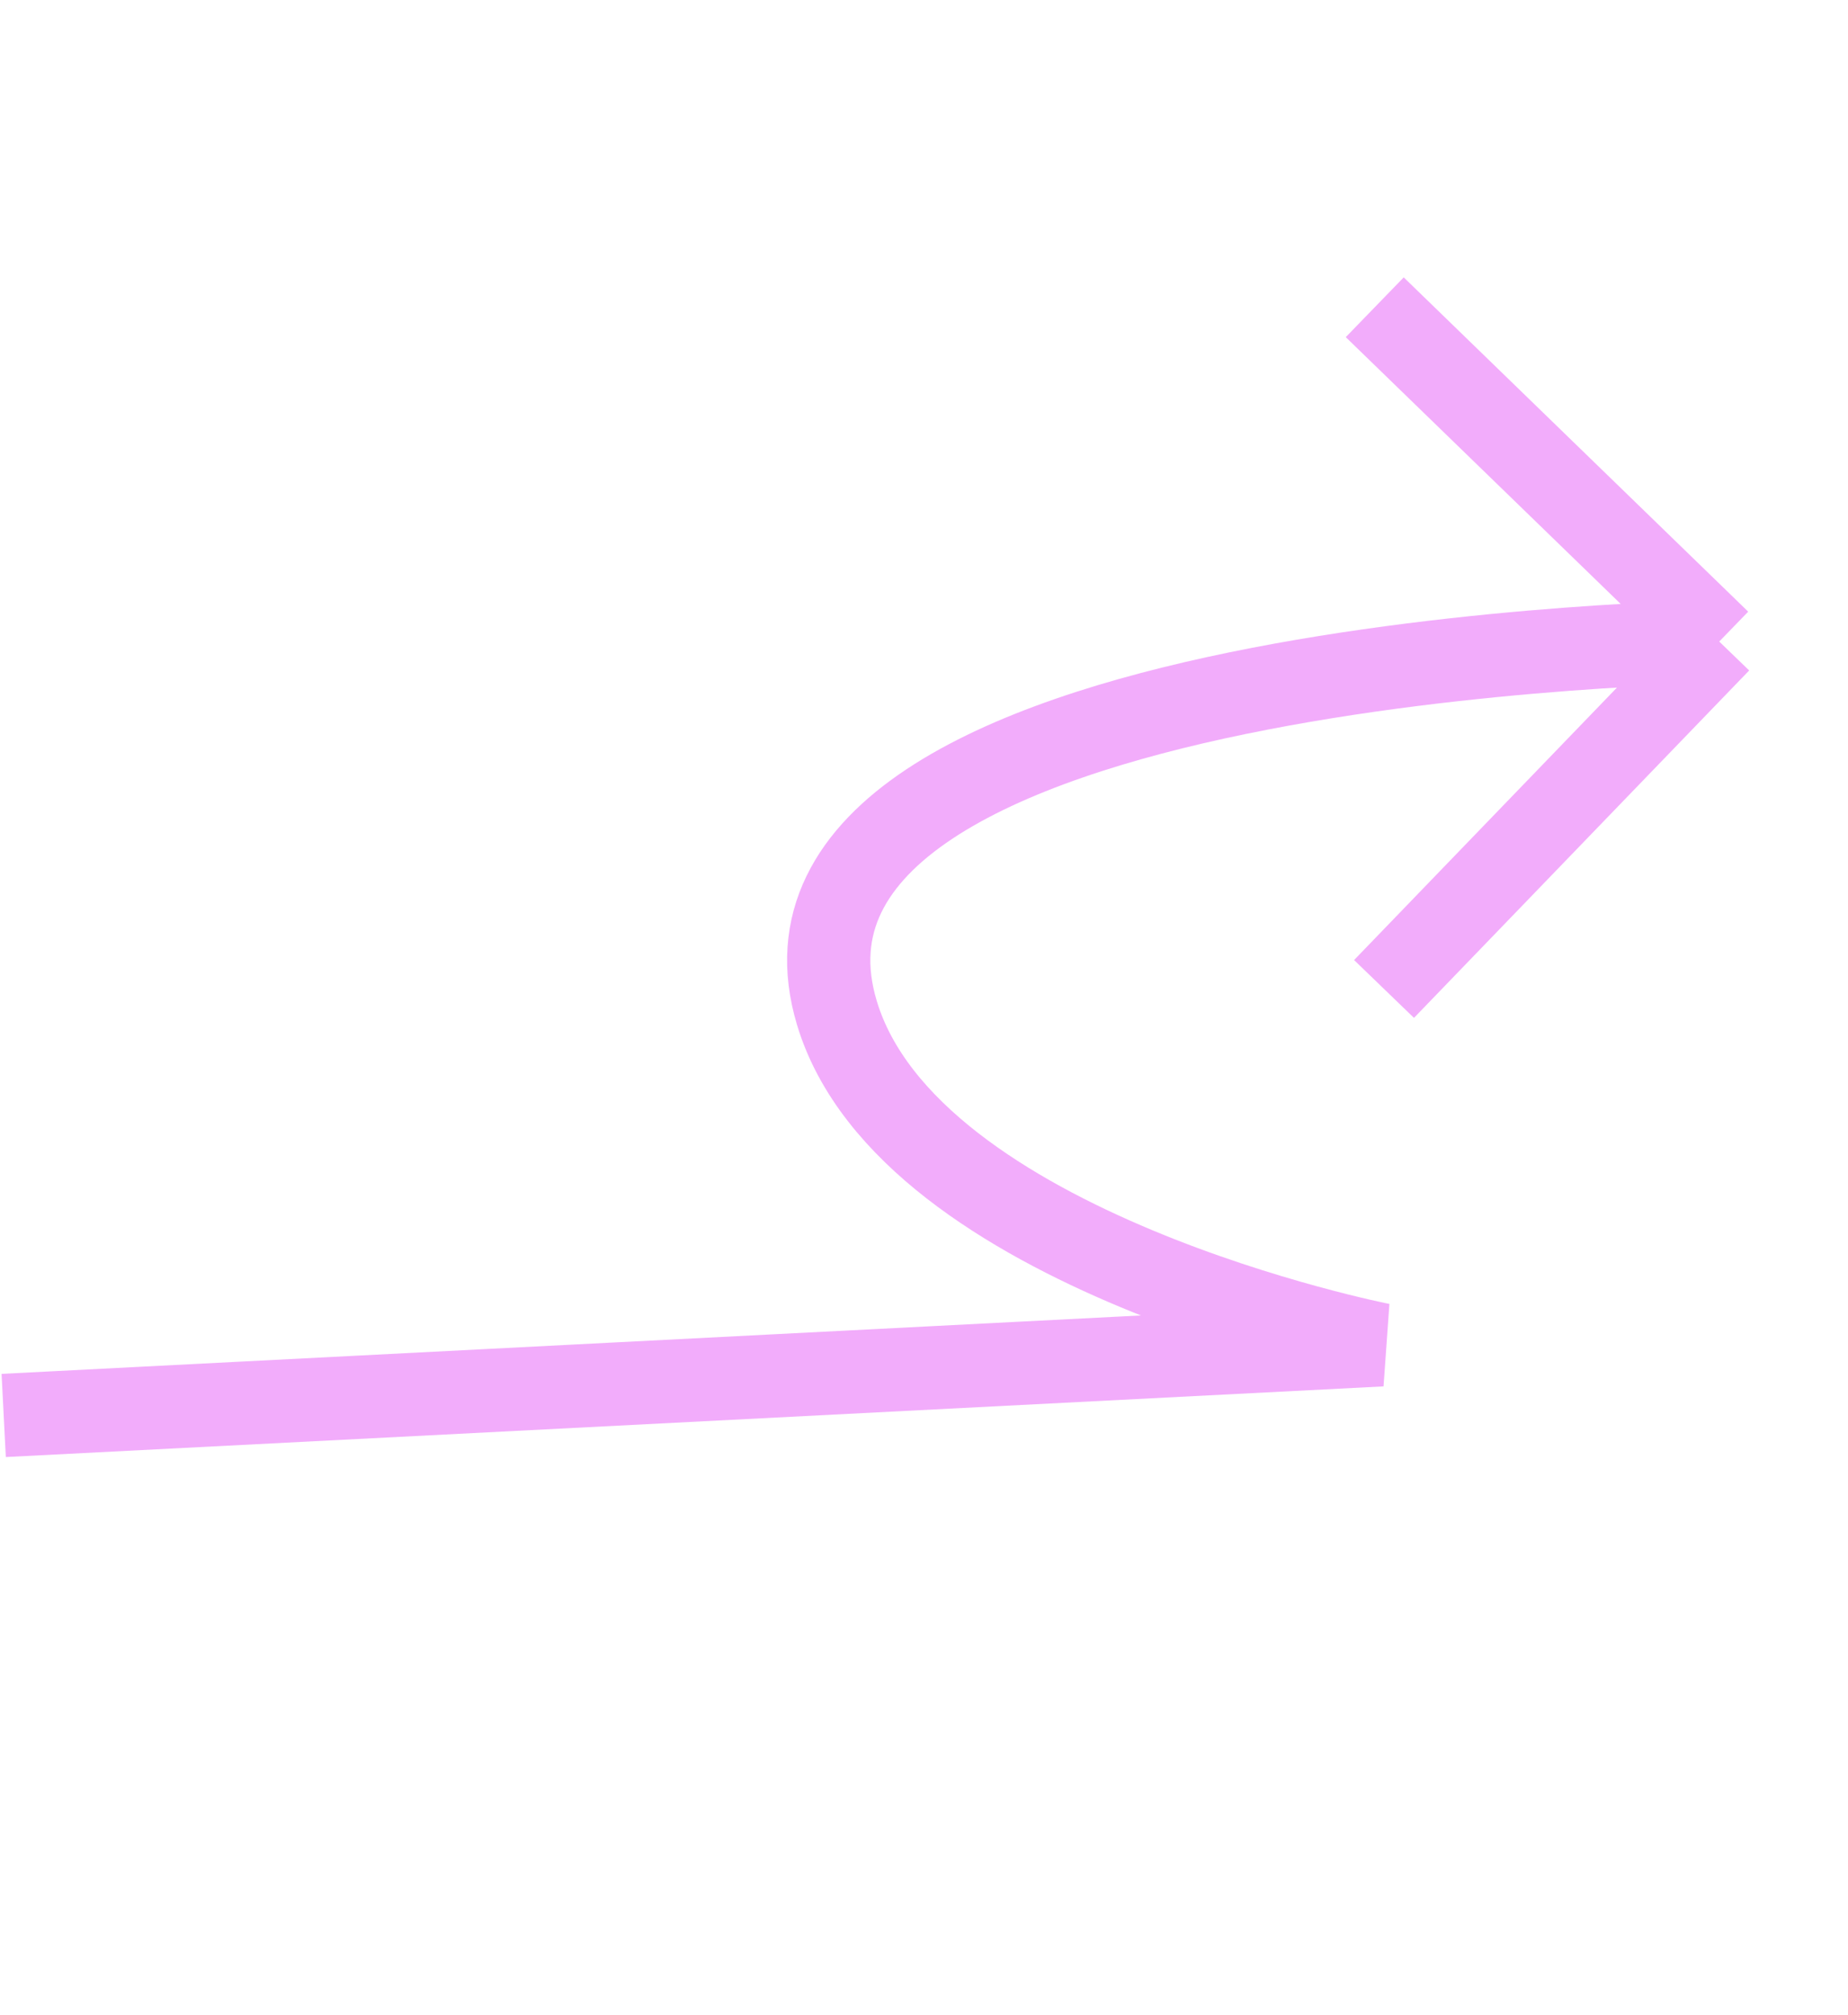 <?xml version="1.0" encoding="UTF-8"?> <svg xmlns="http://www.w3.org/2000/svg" width="444" height="484" viewBox="0 0 444 484" fill="none"> <path d="M413.061 154.087C413.061 154.087 175.233 157.395 201.07 243.281C218.352 300.727 331.894 322.995 331.894 322.995L0.888 339.963M413.061 154.087L330.296 73.796M413.061 154.087L332.527 237.528" stroke="#F2ACFB" stroke-width="20"></path> </svg> 